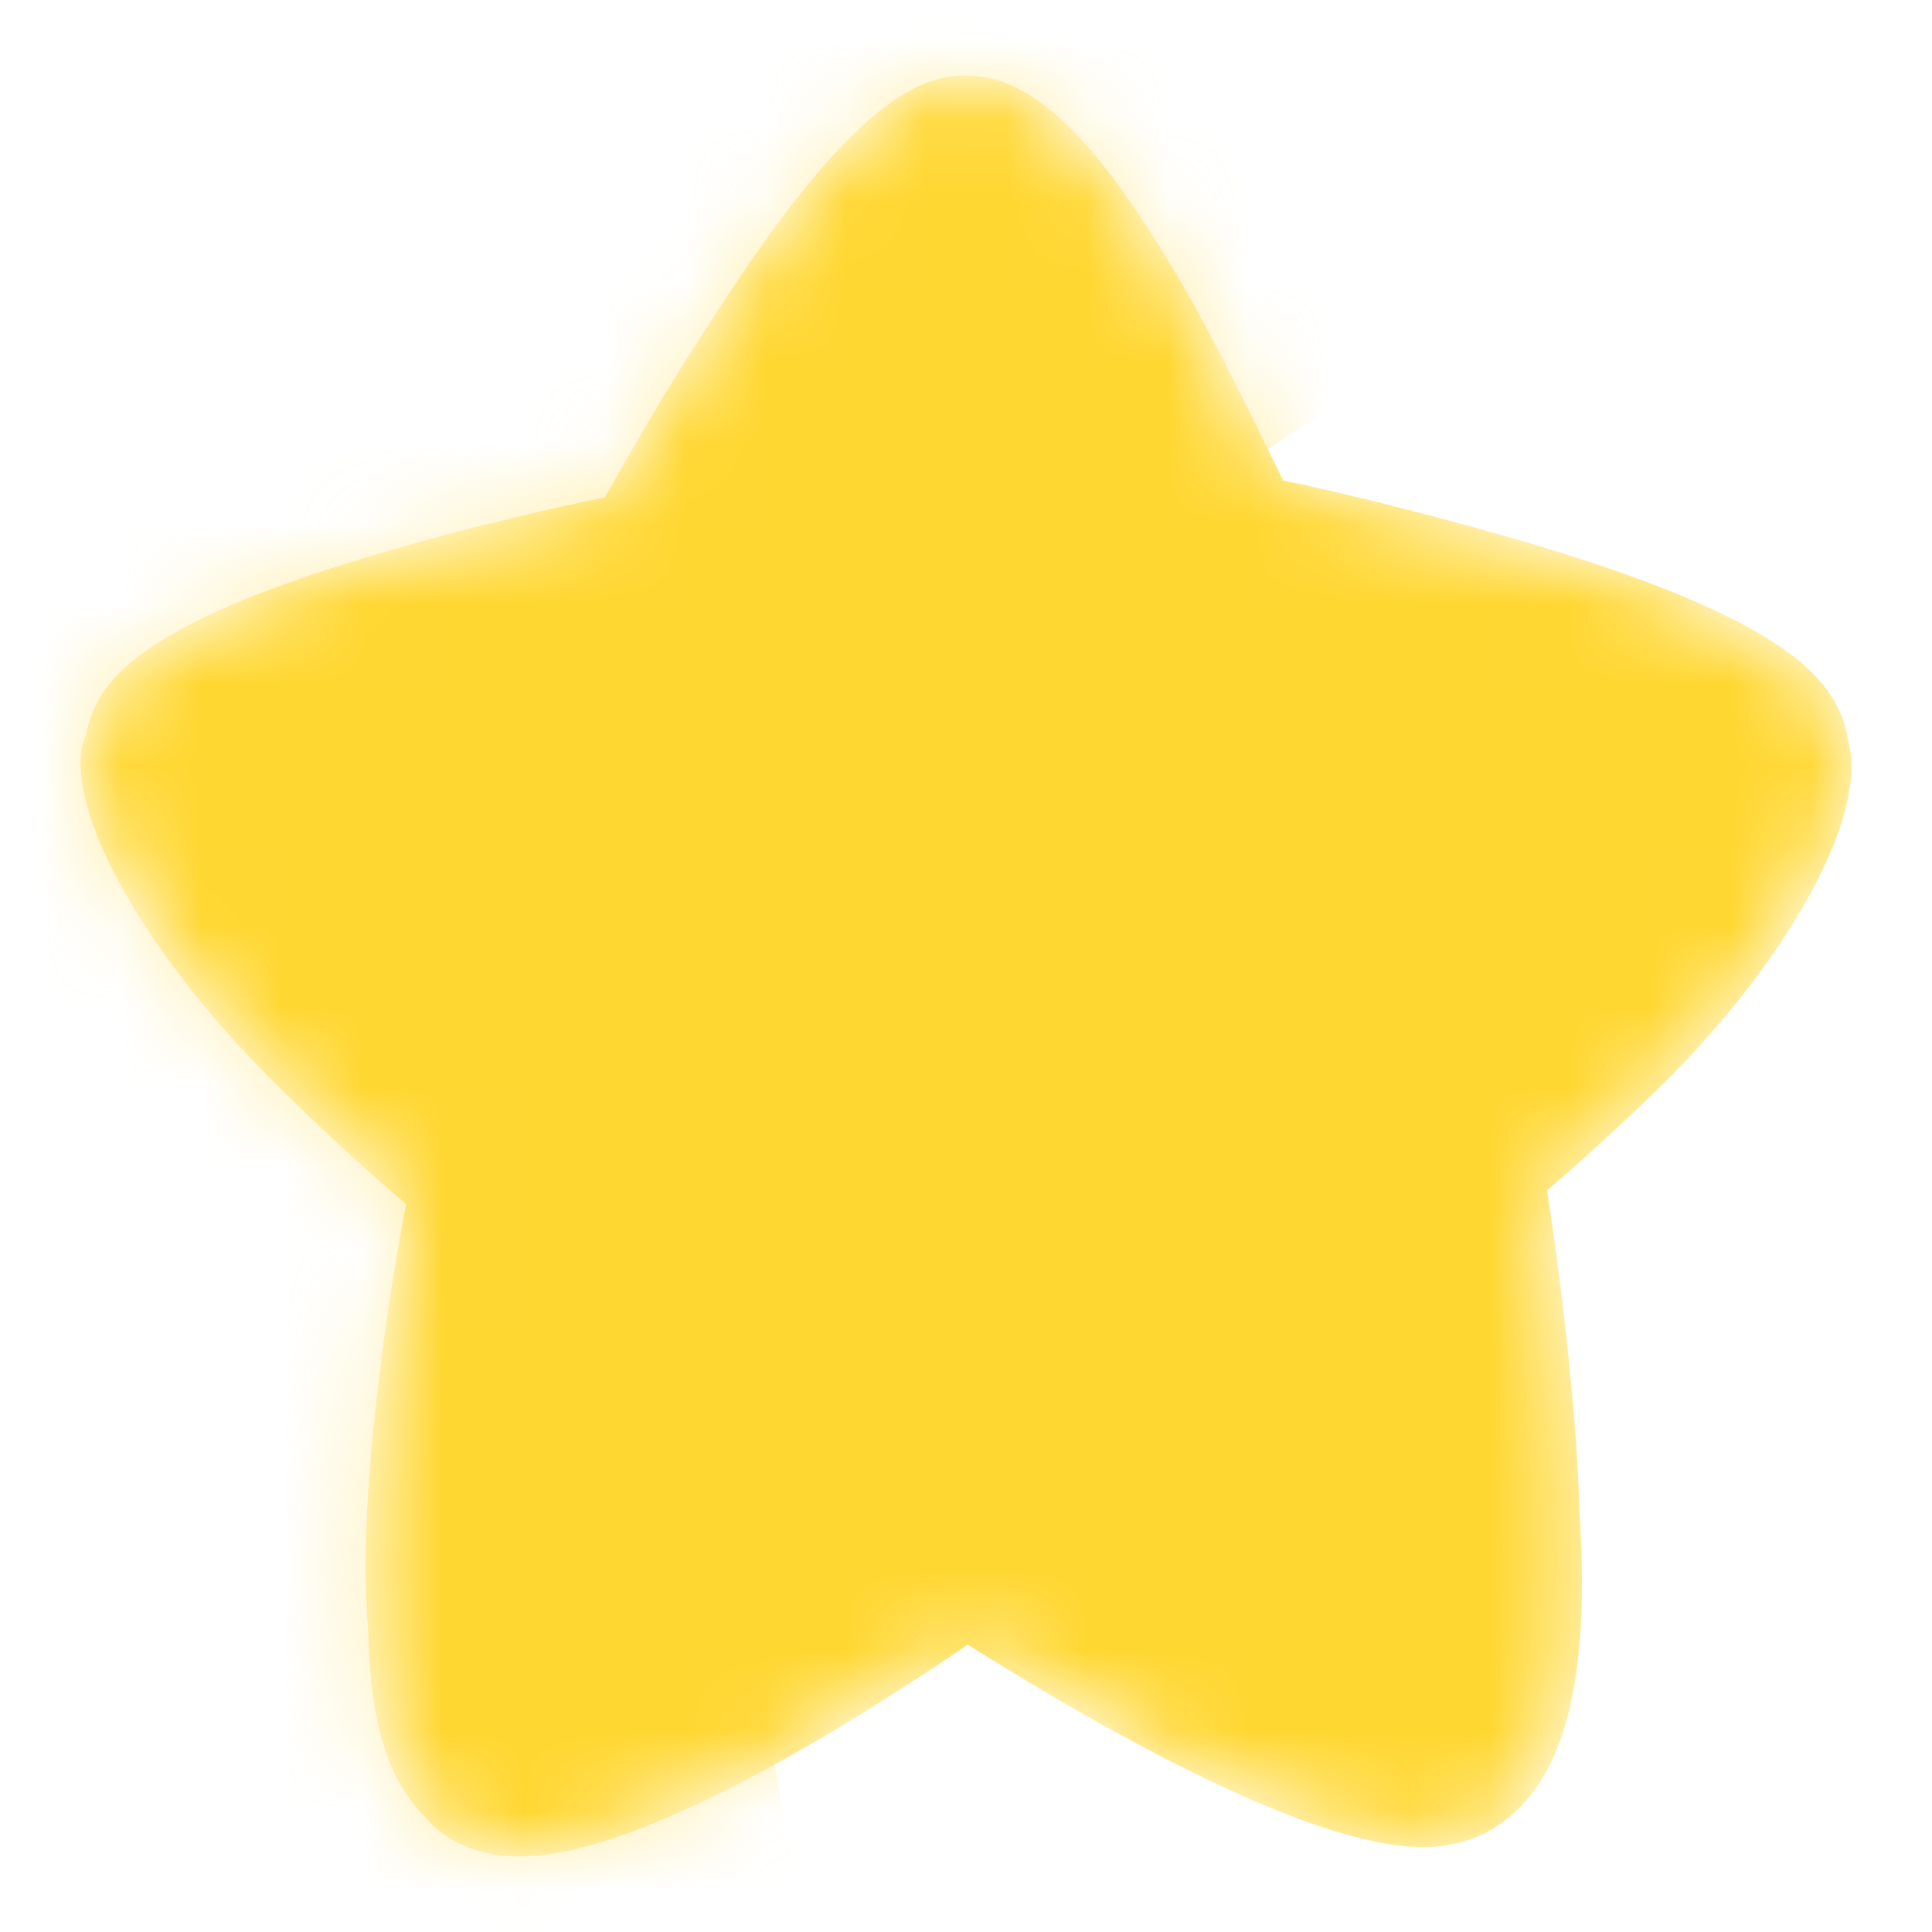 <svg width="24" height="24" viewBox="0 0 24 24" fill="none" xmlns="http://www.w3.org/2000/svg">
<mask id="mask0_460_3339" style="mask-type:alpha" maskUnits="userSpaceOnUse" x="1" y="0" width="22" height="24">
<path fill-rule="evenodd" clip-rule="evenodd" d="M19.619 18.755C19.791 21.303 19.262 22.326 18.465 22.763C18.239 22.878 17.969 22.946 17.676 22.946C16.122 22.946 13.148 21.139 12.021 20.43C10.85 21.23 8.033 23.061 6.456 23.061C6.006 23.061 5.645 22.923 5.375 22.672C5.052 22.344 4.601 21.872 4.573 20.236C4.511 19.545 4.534 18.579 4.699 17.205C4.796 16.37 4.927 15.571 5.044 14.957C4.625 14.602 4.072 14.101 3.505 13.543C1.793 11.873 0.824 10.088 1.027 9.242C1.037 9.203 1.051 9.167 1.069 9.134C1.076 9.093 1.084 9.053 1.095 9.014C1.252 8.419 1.816 7.71 4.835 6.84C5.916 6.52 6.975 6.291 7.516 6.177C7.786 5.696 8.304 4.781 8.912 3.866C10.58 1.281 11.413 0.938 11.999 0.938C12.878 0.938 13.711 1.807 14.838 3.797C15.24 4.536 15.593 5.258 15.828 5.739C15.87 5.824 15.908 5.902 15.942 5.971C16.527 6.085 17.654 6.36 18.848 6.703C22.07 7.641 22.701 8.373 22.903 8.968C22.93 9.048 22.948 9.129 22.96 9.212C23.212 10.096 22.248 11.896 20.65 13.474C20.132 13.983 19.614 14.451 19.217 14.786C19.32 15.448 19.441 16.342 19.524 17.273C19.576 17.818 19.607 18.311 19.619 18.755Z" fill="#FF9900"/>
</mask>
<g mask="url(#mask0_460_3339)">
<path fill-rule="evenodd" clip-rule="evenodd" d="M19.619 18.755C19.791 21.303 19.262 22.326 18.465 22.763C18.239 22.878 17.969 22.946 17.676 22.946C16.122 22.946 13.148 21.139 12.021 20.43C10.85 21.23 8.033 23.061 6.456 23.061C6.006 23.061 5.645 22.923 5.375 22.672C5.052 22.344 4.601 21.872 4.573 20.236C4.511 19.545 4.534 18.579 4.699 17.205C4.796 16.37 4.927 15.571 5.044 14.957C4.625 14.602 4.072 14.101 3.505 13.543C1.793 11.873 0.824 10.088 1.027 9.242C1.037 9.203 1.051 9.167 1.069 9.134C1.076 9.093 1.084 9.053 1.095 9.014C1.252 8.419 1.816 7.71 4.835 6.84C5.916 6.52 6.975 6.291 7.516 6.177C7.786 5.696 8.304 4.781 8.912 3.866C10.58 1.281 11.413 0.938 11.999 0.938C12.878 0.938 13.711 1.807 14.838 3.797C15.24 4.536 15.593 5.258 15.828 5.739C15.87 5.824 15.908 5.902 15.942 5.971C16.527 6.085 17.654 6.36 18.848 6.703C22.07 7.641 22.701 8.373 22.903 8.968C22.93 9.048 22.948 9.129 22.96 9.212C23.212 10.096 22.248 11.896 20.65 13.474C20.132 13.983 19.614 14.451 19.217 14.786C19.32 15.448 19.441 16.342 19.524 17.273C19.576 17.818 19.607 18.311 19.619 18.755Z" fill="#FFD731"/>
<g style="mix-blend-mode:multiply" opacity="0.4">
<path d="M12.75 31.5C4.2 13.402 13.688 5.484 19.5 3.787V-3H-3V31.5H12.75Z" fill="#FFD731"/>
</g>
</g>
</svg>
